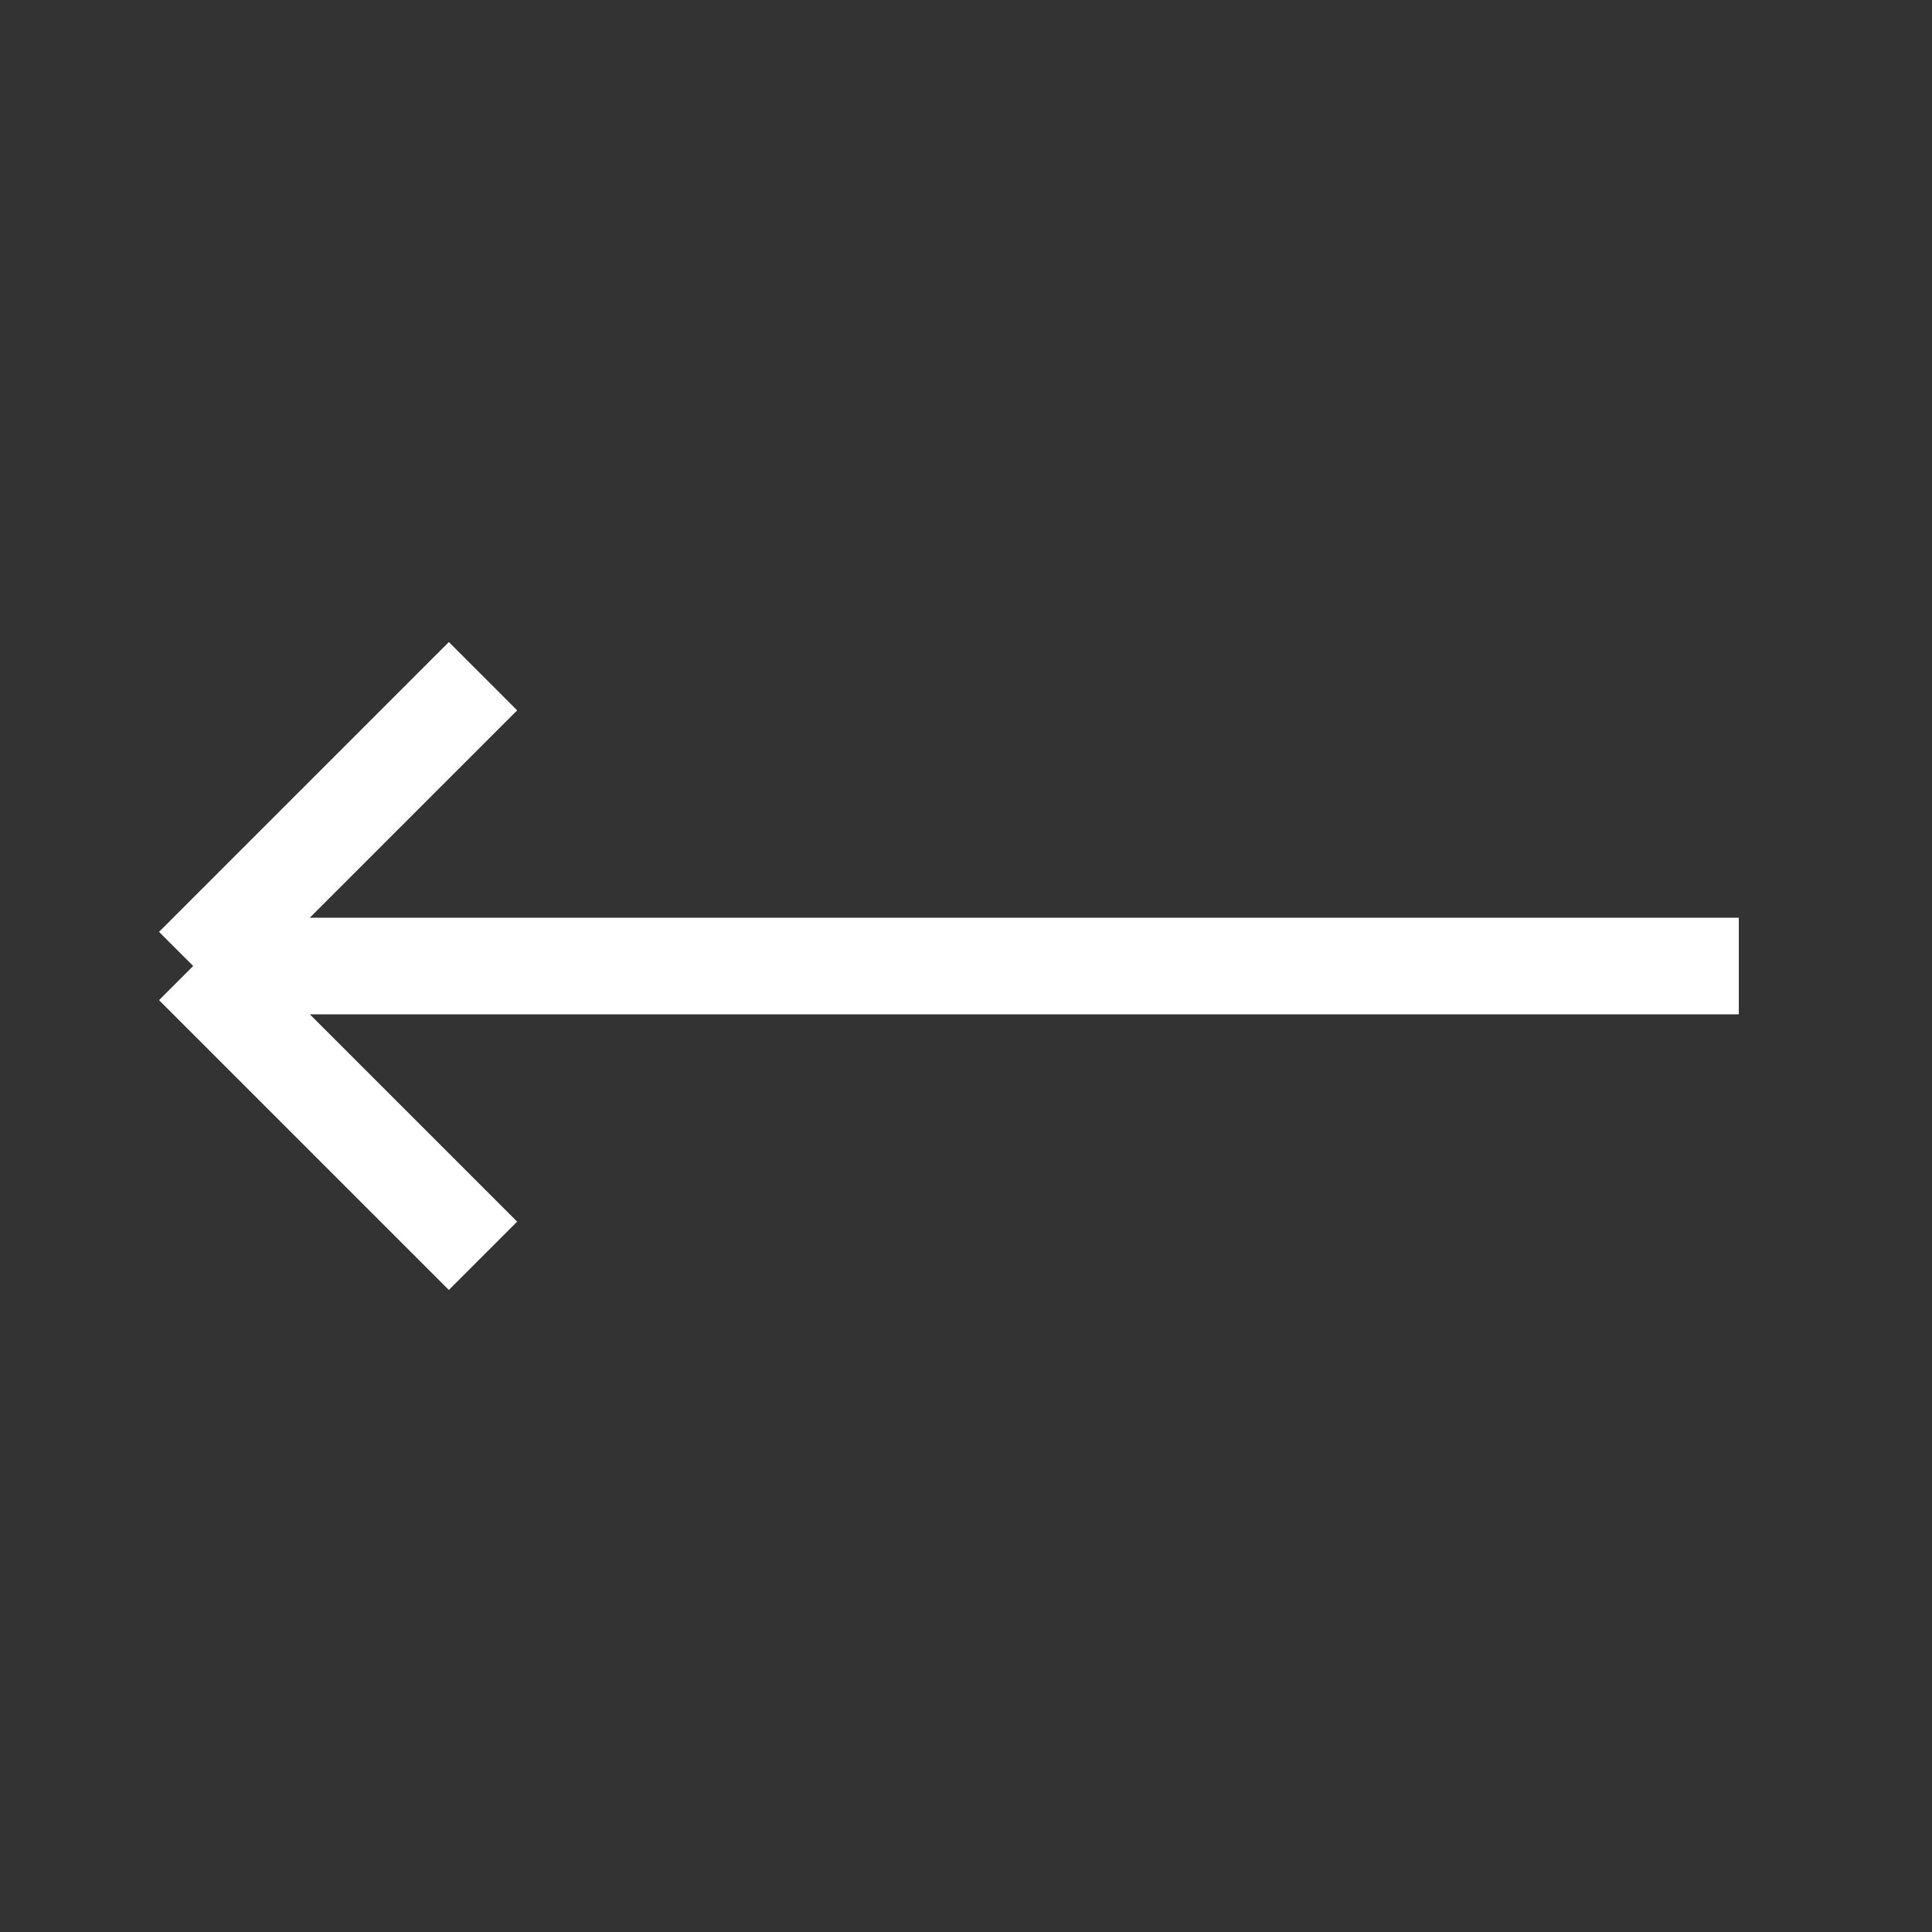 <svg width="20" height="20" viewBox="0 0 20 20" fill="none" xmlns="http://www.w3.org/2000/svg">
<rect x="0" y="0" width="20" height="20" fill="#333333" stroke="none"/>
<g clip-path="url(#clip0_3185_23129)">
<path d="M18 10L2 10M2 10L5 7M2 10L5 13" stroke="white"/>
</g>
<defs>
<clipPath id="clip0_3185_23129">
<rect width="20" height="20" fill="white"/>
</clipPath>
</defs>
</svg>
